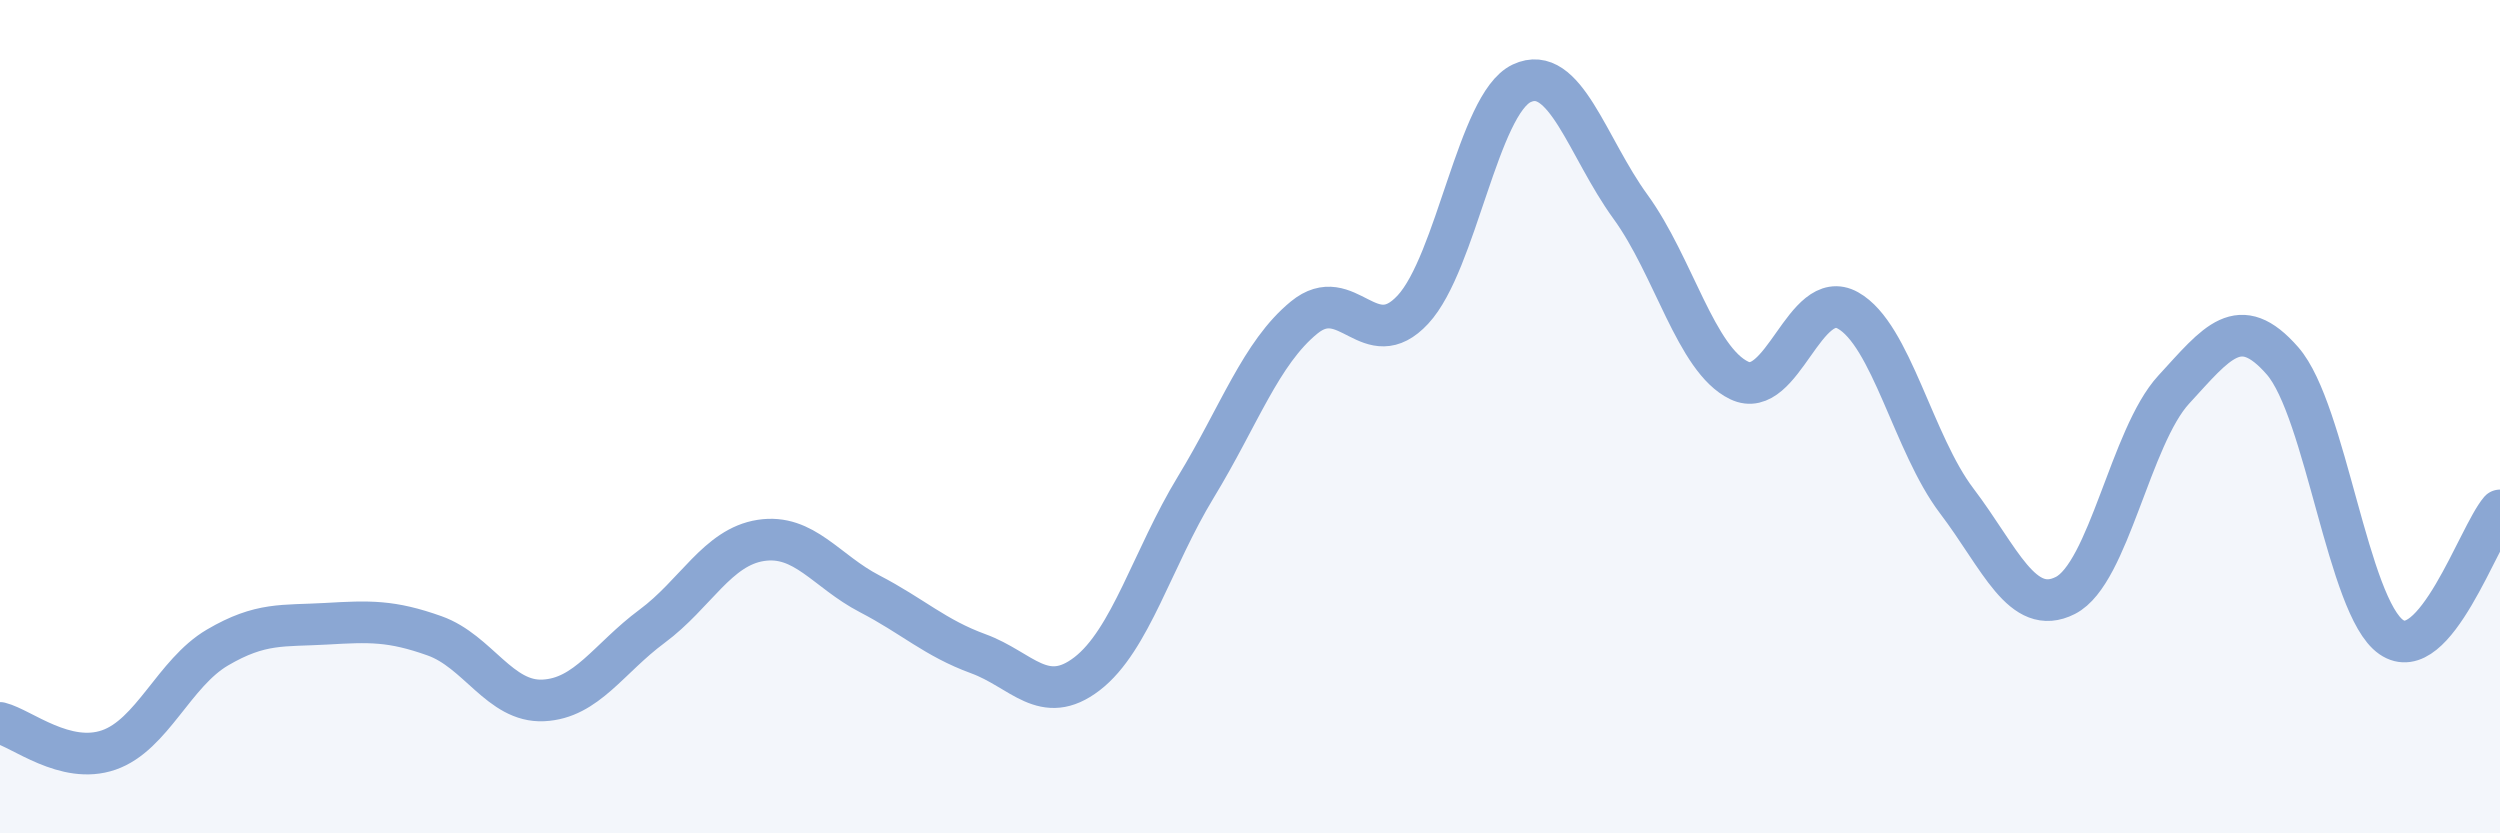 
    <svg width="60" height="20" viewBox="0 0 60 20" xmlns="http://www.w3.org/2000/svg">
      <path
        d="M 0,17.35 C 0.52,17.48 1.57,18.36 2.61,18 C 3.65,17.64 4.18,16.15 5.22,15.54 C 6.26,14.93 6.79,15.03 7.83,14.97 C 8.87,14.91 9.39,14.89 10.43,15.26 C 11.47,15.63 12,16.86 13.04,16.81 C 14.08,16.76 14.61,15.8 15.65,15.03 C 16.69,14.26 17.22,13.13 18.26,12.97 C 19.3,12.81 19.83,13.71 20.87,14.25 C 21.91,14.79 22.44,15.31 23.48,15.69 C 24.52,16.07 25.05,16.97 26.09,16.17 C 27.13,15.37 27.66,13.4 28.7,11.69 C 29.74,9.98 30.26,8.47 31.3,7.62 C 32.34,6.77 32.87,8.55 33.91,7.43 C 34.95,6.31 35.48,2.49 36.52,2 C 37.56,1.51 38.09,3.53 39.13,4.96 C 40.17,6.39 40.7,8.63 41.74,9.13 C 42.78,9.63 43.31,6.87 44.35,7.45 C 45.39,8.03 45.92,10.65 46.96,12.02 C 48,13.39 48.53,14.82 49.57,14.29 C 50.61,13.76 51.13,10.48 52.17,9.35 C 53.21,8.22 53.74,7.47 54.78,8.66 C 55.82,9.85 56.35,14.57 57.39,15.29 C 58.43,16.01 59.48,12.86 60,12.25L60 20L0 20Z"
        fill="#8ba7d3"
        opacity="0.1"
        stroke-linecap="round"
        stroke-linejoin="round"
      />
      <path
        d="M 0,17.35 C 0.52,17.48 1.57,18.36 2.61,18 C 3.65,17.64 4.18,16.15 5.22,15.54 C 6.26,14.93 6.79,15.03 7.83,14.97 C 8.87,14.91 9.39,14.89 10.43,15.26 C 11.47,15.63 12,16.86 13.04,16.81 C 14.08,16.76 14.61,15.8 15.65,15.03 C 16.69,14.26 17.22,13.13 18.26,12.97 C 19.3,12.81 19.83,13.71 20.87,14.25 C 21.91,14.79 22.44,15.31 23.48,15.69 C 24.52,16.07 25.05,16.97 26.09,16.17 C 27.13,15.37 27.66,13.4 28.7,11.69 C 29.74,9.98 30.26,8.47 31.3,7.62 C 32.34,6.77 32.87,8.55 33.91,7.43 C 34.95,6.31 35.48,2.49 36.52,2 C 37.56,1.51 38.09,3.53 39.13,4.96 C 40.17,6.39 40.7,8.63 41.74,9.13 C 42.78,9.63 43.31,6.87 44.35,7.45 C 45.39,8.03 45.92,10.65 46.96,12.02 C 48,13.39 48.53,14.82 49.57,14.29 C 50.61,13.76 51.13,10.48 52.17,9.35 C 53.21,8.22 53.74,7.47 54.78,8.66 C 55.82,9.85 56.35,14.57 57.39,15.29 C 58.43,16.01 59.48,12.86 60,12.25"
        stroke="#8ba7d3"
        stroke-width="1"
        fill="none"
        stroke-linecap="round"
        stroke-linejoin="round"
      />
    </svg>
  